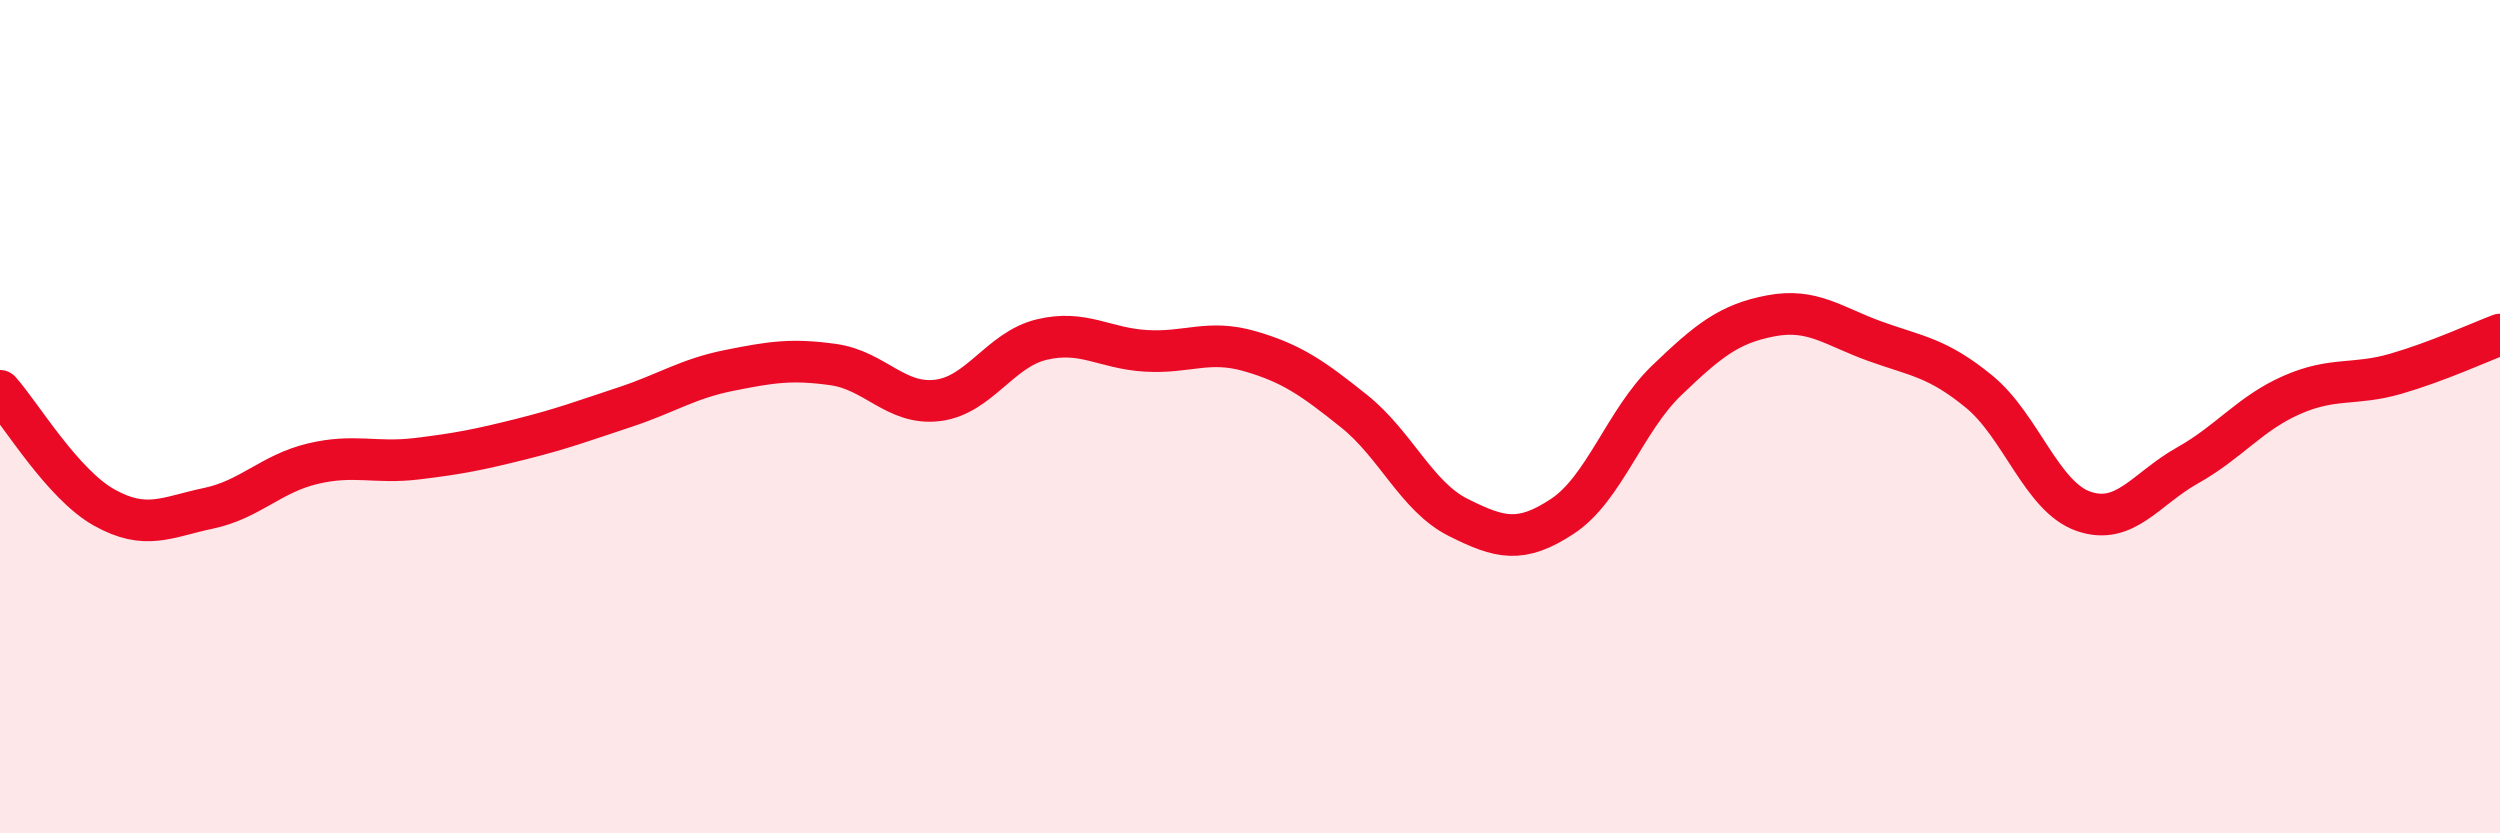 
    <svg width="60" height="20" viewBox="0 0 60 20" xmlns="http://www.w3.org/2000/svg">
      <path
        d="M 0,9.38 C 0.5,9.94 1.5,11.62 2.5,12.18 C 3.5,12.74 4,12.41 5,12.2 C 6,11.99 6.5,11.37 7.5,11.13 C 8.5,10.89 9,11.13 10,11.01 C 11,10.89 11.5,10.79 12.5,10.54 C 13.5,10.29 14,10.1 15,9.77 C 16,9.44 16.5,9.09 17.5,8.89 C 18.5,8.69 19,8.61 20,8.75 C 21,8.89 21.5,9.73 22.5,9.61 C 23.5,9.49 24,8.39 25,8.15 C 26,7.91 26.5,8.36 27.5,8.42 C 28.5,8.48 29,8.14 30,8.43 C 31,8.72 31.5,9.07 32.5,9.87 C 33.5,10.67 34,11.92 35,12.42 C 36,12.92 36.5,13.05 37.5,12.39 C 38.5,11.73 39,10.09 40,9.13 C 41,8.17 41.5,7.77 42.5,7.58 C 43.5,7.39 44,7.83 45,8.19 C 46,8.55 46.5,8.58 47.5,9.4 C 48.5,10.22 49,11.92 50,12.27 C 51,12.62 51.5,11.73 52.5,11.17 C 53.5,10.61 54,9.92 55,9.48 C 56,9.04 56.5,9.26 57.5,8.97 C 58.5,8.68 59.5,8.22 60,8.03L60 20L0 20Z"
        fill="#EB0A25"
        opacity="0.1"
        stroke-linecap="round"
        stroke-linejoin="round"
      />
      <path
        d="M 0,9.38 C 0.5,9.94 1.5,11.62 2.5,12.18 C 3.5,12.74 4,12.41 5,12.2 C 6,11.99 6.5,11.37 7.5,11.13 C 8.5,10.89 9,11.13 10,11.01 C 11,10.89 11.5,10.79 12.5,10.54 C 13.5,10.29 14,10.1 15,9.77 C 16,9.44 16.5,9.09 17.5,8.89 C 18.5,8.69 19,8.61 20,8.75 C 21,8.89 21.5,9.73 22.5,9.61 C 23.5,9.49 24,8.39 25,8.15 C 26,7.91 26.5,8.36 27.5,8.42 C 28.5,8.48 29,8.14 30,8.43 C 31,8.72 31.5,9.07 32.5,9.87 C 33.5,10.67 34,11.92 35,12.42 C 36,12.92 36.5,13.05 37.5,12.39 C 38.5,11.73 39,10.09 40,9.13 C 41,8.17 41.5,7.77 42.5,7.58 C 43.5,7.39 44,7.83 45,8.19 C 46,8.55 46.5,8.58 47.5,9.4 C 48.5,10.22 49,11.92 50,12.27 C 51,12.62 51.5,11.73 52.5,11.17 C 53.5,10.61 54,9.92 55,9.48 C 56,9.04 56.5,9.26 57.5,8.97 C 58.5,8.68 59.5,8.22 60,8.03"
        stroke="#EB0A25"
        stroke-width="1"
        fill="none"
        stroke-linecap="round"
        stroke-linejoin="round"
      />
    </svg>
  